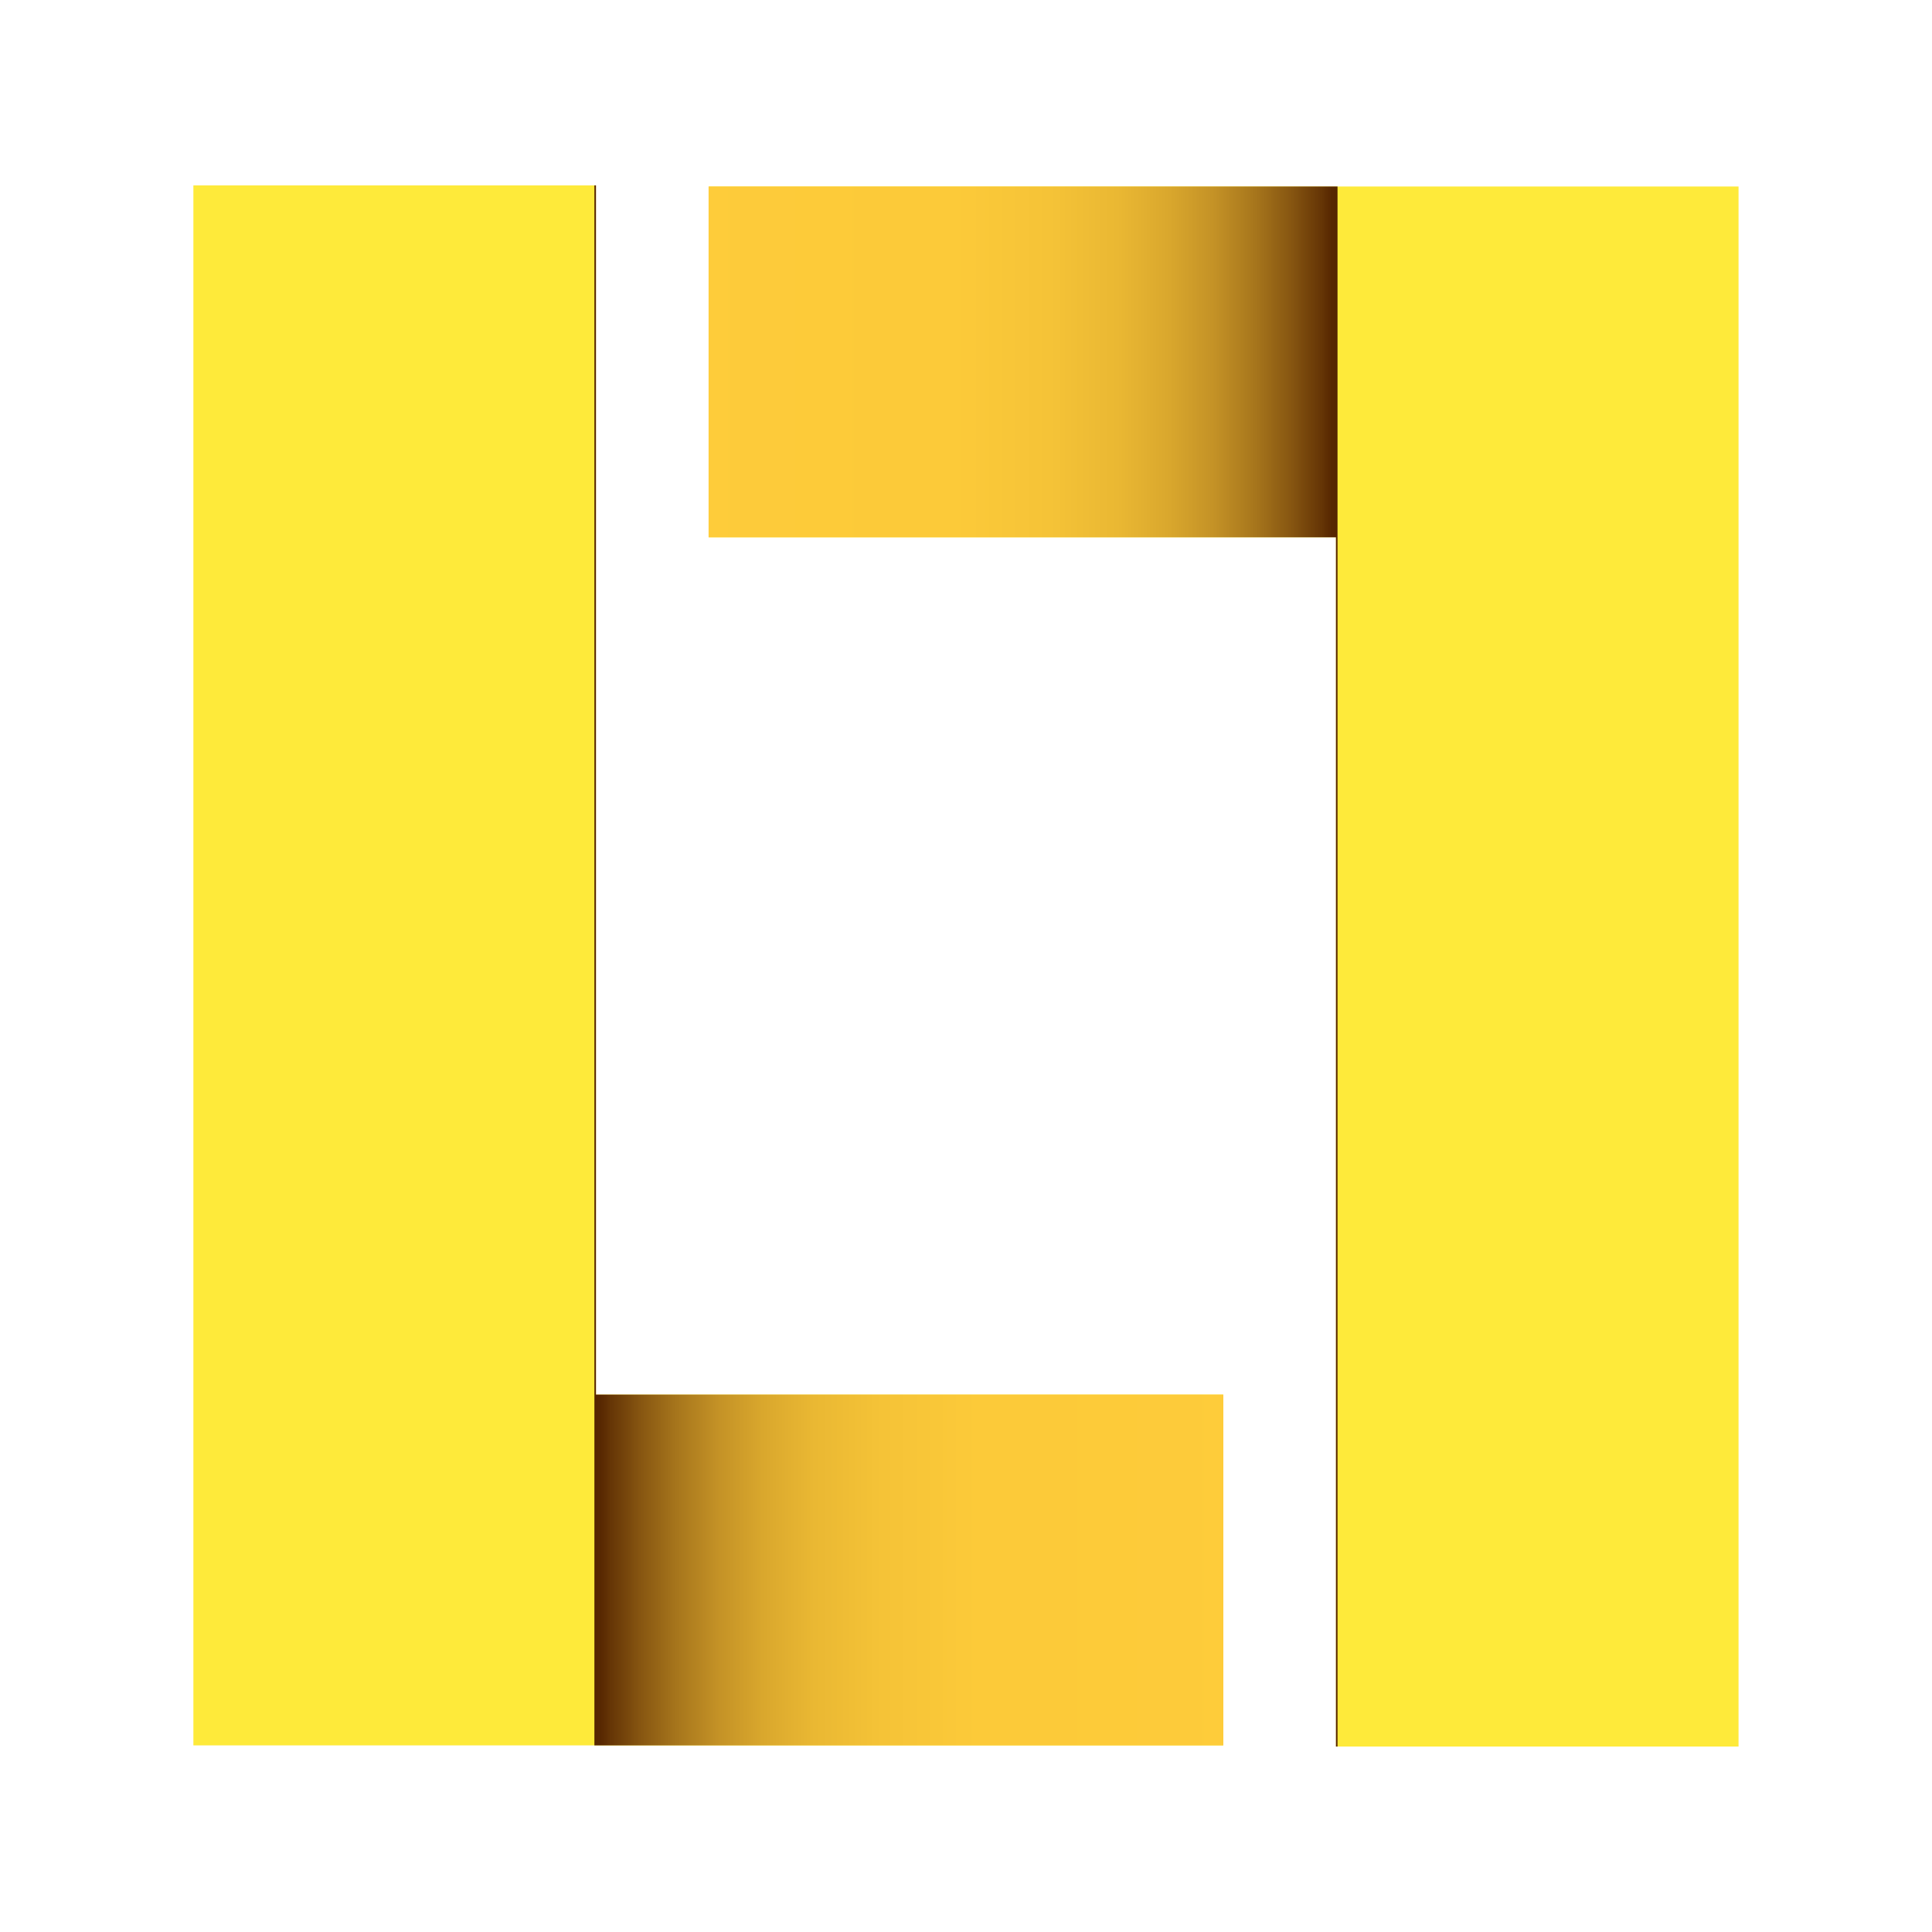 <svg xmlns="http://www.w3.org/2000/svg" width="500" zoomAndPan="magnify"
     viewBox="0 0 375 375" height="500" preserveAspectRatio="xMidYMid meet" version="1.0">
    <defs>
        <clipPath id="9b9ff0dd9d">
            <path
                d="M 37.5 35.984 L 237.484 35.984 L 237.484 338.785 L 37.5 338.785 Z M 37.5 35.984 "
                clip-rule="nonzero"/>
        </clipPath>
        <clipPath id="a6c7ddb287">
            <path
                d="M 115.371 35.984 L 115.676 35.984 L 115.676 270.695 L 115.371 270.695 Z M 115.371 270.695 L 237.449 270.695 L 237.449 338.785 L 115.371 338.785 Z M 115.371 270.695 "
                clip-rule="nonzero"/>
        </clipPath>
        <linearGradient x1="341.6" gradientTransform="matrix(0.379, 0, 0, 0.379, -14.014, 35.985)"
                        y1="400" x2="663.9" gradientUnits="userSpaceOnUse" y2="400" id="4ff63318f4">
            <stop stop-opacity="1" stop-color="rgb(33.299%, 14.499%, 0%)" offset="0"/>
            <stop stop-opacity="1" stop-color="rgb(33.739%, 14.938%, 0.159%)" offset="0.004"/>
            <stop stop-opacity="1" stop-color="rgb(34.18%, 15.379%, 0.319%)" offset="0.008"/>
            <stop stop-opacity="1" stop-color="rgb(35.443%, 16.643%, 0.778%)" offset="0.012"/>
            <stop stop-opacity="1" stop-color="rgb(36.708%, 17.908%, 1.239%)" offset="0.016"/>
            <stop stop-opacity="1" stop-color="rgb(37.939%, 19.135%, 1.682%)" offset="0.02"/>
            <stop stop-opacity="1" stop-color="rgb(39.172%, 20.361%, 2.124%)" offset="0.023"/>
            <stop stop-opacity="1" stop-color="rgb(40.253%, 21.411%, 2.484%)" offset="0.027"/>
            <stop stop-opacity="1" stop-color="rgb(41.333%, 22.461%, 2.844%)" offset="0.031"/>
            <stop stop-opacity="1" stop-color="rgb(42.412%, 23.509%, 3.204%)" offset="0.035"/>
            <stop stop-opacity="1" stop-color="rgb(43.492%, 24.559%, 3.564%)" offset="0.039"/>
            <stop stop-opacity="1" stop-color="rgb(44.572%, 25.609%, 3.923%)" offset="0.043"/>
            <stop stop-opacity="1" stop-color="rgb(45.653%, 26.659%, 4.283%)" offset="0.047"/>
            <stop stop-opacity="1" stop-color="rgb(46.733%, 27.708%, 4.643%)" offset="0.051"/>
            <stop stop-opacity="1" stop-color="rgb(47.813%, 28.758%, 5.003%)" offset="0.055"/>
            <stop stop-opacity="1" stop-color="rgb(48.894%, 29.807%, 5.363%)" offset="0.059"/>
            <stop stop-opacity="1" stop-color="rgb(49.974%, 30.856%, 5.724%)" offset="0.062"/>
            <stop stop-opacity="1" stop-color="rgb(51.054%, 31.906%, 6.084%)" offset="0.066"/>
            <stop stop-opacity="1" stop-color="rgb(52.135%, 32.956%, 6.444%)" offset="0.07"/>
            <stop stop-opacity="1" stop-color="rgb(53.065%, 33.876%, 6.758%)" offset="0.074"/>
            <stop stop-opacity="1" stop-color="rgb(53.996%, 34.796%, 7.074%)" offset="0.078"/>
            <stop stop-opacity="1" stop-color="rgb(54.845%, 35.645%, 7.362%)" offset="0.082"/>
            <stop stop-opacity="1" stop-color="rgb(55.693%, 36.493%, 7.652%)" offset="0.086"/>
            <stop stop-opacity="1" stop-color="rgb(56.541%, 37.341%, 7.942%)" offset="0.09"/>
            <stop stop-opacity="1" stop-color="rgb(57.391%, 38.191%, 8.232%)" offset="0.094"/>
            <stop stop-opacity="1" stop-color="rgb(58.24%, 39.04%, 8.522%)" offset="0.098"/>
            <stop stop-opacity="1" stop-color="rgb(59.088%, 39.888%, 8.812%)" offset="0.102"/>
            <stop stop-opacity="1" stop-color="rgb(59.937%, 40.736%, 9.1%)" offset="0.105"/>
            <stop stop-opacity="1" stop-color="rgb(60.785%, 41.586%, 9.39%)" offset="0.109"/>
            <stop stop-opacity="1" stop-color="rgb(61.633%, 42.435%, 9.68%)" offset="0.113"/>
            <stop stop-opacity="1" stop-color="rgb(62.483%, 43.283%, 9.97%)" offset="0.117"/>
            <stop stop-opacity="1" stop-color="rgb(63.332%, 44.131%, 10.26%)" offset="0.121"/>
            <stop stop-opacity="1" stop-color="rgb(64.18%, 44.981%, 10.55%)" offset="0.125"/>
            <stop stop-opacity="1" stop-color="rgb(64.992%, 45.787%, 10.828%)" offset="0.129"/>
            <stop stop-opacity="1" stop-color="rgb(65.804%, 46.593%, 11.107%)" offset="0.133"/>
            <stop stop-opacity="1" stop-color="rgb(66.486%, 47.25%, 11.348%)" offset="0.137"/>
            <stop stop-opacity="1" stop-color="rgb(67.168%, 47.908%, 11.591%)" offset="0.141"/>
            <stop stop-opacity="1" stop-color="rgb(67.85%, 48.564%, 11.832%)" offset="0.145"/>
            <stop stop-opacity="1" stop-color="rgb(68.532%, 49.222%, 12.074%)" offset="0.148"/>
            <stop stop-opacity="1" stop-color="rgb(69.214%, 49.879%, 12.315%)" offset="0.152"/>
            <stop stop-opacity="1" stop-color="rgb(69.897%, 50.537%, 12.558%)" offset="0.156"/>
            <stop stop-opacity="1" stop-color="rgb(70.58%, 51.195%, 12.799%)" offset="0.16"/>
            <stop stop-opacity="1" stop-color="rgb(71.262%, 51.852%, 13.042%)" offset="0.164"/>
            <stop stop-opacity="1" stop-color="rgb(71.944%, 52.509%, 13.283%)" offset="0.168"/>
            <stop stop-opacity="1" stop-color="rgb(72.626%, 53.166%, 13.525%)" offset="0.172"/>
            <stop stop-opacity="1" stop-color="rgb(73.308%, 53.824%, 13.766%)" offset="0.176"/>
            <stop stop-opacity="1" stop-color="rgb(73.99%, 54.482%, 14.009%)" offset="0.18"/>
            <stop stop-opacity="1" stop-color="rgb(74.672%, 55.138%, 14.25%)" offset="0.184"/>
            <stop stop-opacity="1" stop-color="rgb(75.354%, 55.795%, 14.493%)" offset="0.188"/>
            <stop stop-opacity="1" stop-color="rgb(76.001%, 56.422%, 14.719%)" offset="0.191"/>
            <stop stop-opacity="1" stop-color="rgb(76.649%, 57.05%, 14.946%)" offset="0.195"/>
            <stop stop-opacity="1" stop-color="rgb(77.116%, 57.515%, 15.092%)" offset="0.199"/>
            <stop stop-opacity="1" stop-color="rgb(77.583%, 57.982%, 15.239%)" offset="0.203"/>
            <stop stop-opacity="1" stop-color="rgb(78.049%, 58.449%, 15.385%)" offset="0.207"/>
            <stop stop-opacity="1" stop-color="rgb(78.516%, 58.916%, 15.532%)" offset="0.211"/>
            <stop stop-opacity="1" stop-color="rgb(78.983%, 59.383%, 15.678%)" offset="0.215"/>
            <stop stop-opacity="1" stop-color="rgb(79.449%, 59.85%, 15.825%)" offset="0.219"/>
            <stop stop-opacity="1" stop-color="rgb(79.916%, 60.316%, 15.971%)" offset="0.223"/>
            <stop stop-opacity="1" stop-color="rgb(80.383%, 60.783%, 16.118%)" offset="0.227"/>
            <stop stop-opacity="1" stop-color="rgb(80.849%, 61.249%, 16.264%)" offset="0.23"/>
            <stop stop-opacity="1" stop-color="rgb(81.316%, 61.716%, 16.411%)" offset="0.234"/>
            <stop stop-opacity="1" stop-color="rgb(81.783%, 62.183%, 16.557%)" offset="0.238"/>
            <stop stop-opacity="1" stop-color="rgb(82.249%, 62.65%, 16.704%)" offset="0.242"/>
            <stop stop-opacity="1" stop-color="rgb(82.716%, 63.116%, 16.85%)" offset="0.246"/>
            <stop stop-opacity="1" stop-color="rgb(83.183%, 63.583%, 16.997%)" offset="0.25"/>
            <stop stop-opacity="1" stop-color="rgb(83.649%, 64.049%, 17.143%)" offset="0.254"/>
            <stop stop-opacity="1" stop-color="rgb(84.116%, 64.516%, 17.291%)" offset="0.258"/>
            <stop stop-opacity="1" stop-color="rgb(84.583%, 64.983%, 17.438%)" offset="0.262"/>
            <stop stop-opacity="1" stop-color="rgb(85.049%, 65.45%, 17.584%)" offset="0.266"/>
            <stop stop-opacity="1" stop-color="rgb(85.373%, 65.773%, 17.699%)" offset="0.27"/>
            <stop stop-opacity="1" stop-color="rgb(85.696%, 66.096%, 17.813%)" offset="0.273"/>
            <stop stop-opacity="1" stop-color="rgb(86.011%, 66.411%, 17.926%)" offset="0.277"/>
            <stop stop-opacity="1" stop-color="rgb(86.327%, 66.727%, 18.039%)" offset="0.281"/>
            <stop stop-opacity="1" stop-color="rgb(86.642%, 67.043%, 18.152%)" offset="0.285"/>
            <stop stop-opacity="1" stop-color="rgb(86.958%, 67.358%, 18.265%)" offset="0.289"/>
            <stop stop-opacity="1" stop-color="rgb(87.273%, 67.673%, 18.378%)" offset="0.293"/>
            <stop stop-opacity="1" stop-color="rgb(87.589%, 67.989%, 18.491%)" offset="0.297"/>
            <stop stop-opacity="1" stop-color="rgb(87.903%, 68.303%, 18.604%)" offset="0.301"/>
            <stop stop-opacity="1" stop-color="rgb(88.219%, 68.619%, 18.716%)" offset="0.305"/>
            <stop stop-opacity="1" stop-color="rgb(88.535%, 68.935%, 18.829%)" offset="0.309"/>
            <stop stop-opacity="1" stop-color="rgb(88.85%, 69.25%, 18.942%)" offset="0.312"/>
            <stop stop-opacity="1" stop-color="rgb(89.165%, 69.565%, 19.055%)" offset="0.316"/>
            <stop stop-opacity="1" stop-color="rgb(89.481%, 69.881%, 19.168%)" offset="0.32"/>
            <stop stop-opacity="1" stop-color="rgb(89.796%, 70.197%, 19.281%)" offset="0.324"/>
            <stop stop-opacity="1" stop-color="rgb(90.112%, 70.512%, 19.395%)" offset="0.328"/>
            <stop stop-opacity="1" stop-color="rgb(90.427%, 70.827%, 19.508%)" offset="0.332"/>
            <stop stop-opacity="1" stop-color="rgb(90.742%, 71.143%, 19.621%)" offset="0.336"/>
            <stop stop-opacity="1" stop-color="rgb(91.057%, 71.457%, 19.734%)" offset="0.34"/>
            <stop stop-opacity="1" stop-color="rgb(91.373%, 71.773%, 19.847%)" offset="0.344"/>
            <stop stop-opacity="1" stop-color="rgb(91.638%, 72.038%, 19.943%)" offset="0.348"/>
            <stop stop-opacity="1" stop-color="rgb(91.905%, 72.305%, 20.039%)" offset="0.352"/>
            <stop stop-opacity="1" stop-color="rgb(92.068%, 72.469%, 20.099%)" offset="0.359"/>
            <stop stop-opacity="1" stop-color="rgb(92.395%, 72.794%, 20.221%)" offset="0.367"/>
            <stop stop-opacity="1" stop-color="rgb(92.72%, 73.12%, 20.341%)" offset="0.375"/>
            <stop stop-opacity="1" stop-color="rgb(93.047%, 73.447%, 20.464%)" offset="0.383"/>
            <stop stop-opacity="1" stop-color="rgb(93.373%, 73.773%, 20.584%)" offset="0.391"/>
            <stop stop-opacity="1" stop-color="rgb(93.7%, 74.1%, 20.706%)" offset="0.398"/>
            <stop stop-opacity="1" stop-color="rgb(94.025%, 74.425%, 20.827%)" offset="0.406"/>
            <stop stop-opacity="1" stop-color="rgb(94.351%, 74.751%, 20.949%)" offset="0.414"/>
            <stop stop-opacity="1" stop-color="rgb(94.678%, 75.078%, 21.069%)" offset="0.422"/>
            <stop stop-opacity="1" stop-color="rgb(95.004%, 75.404%, 21.191%)" offset="0.43"/>
            <stop stop-opacity="1" stop-color="rgb(95.331%, 75.731%, 21.313%)" offset="0.438"/>
            <stop stop-opacity="1" stop-color="rgb(95.656%, 76.056%, 21.434%)" offset="0.445"/>
            <stop stop-opacity="1" stop-color="rgb(95.969%, 76.369%, 21.55%)" offset="0.453"/>
            <stop stop-opacity="1" stop-color="rgb(96.265%, 76.665%, 21.648%)" offset="0.469"/>
            <stop stop-opacity="1" stop-color="rgb(96.556%, 76.956%, 21.735%)" offset="0.484"/>
            <stop stop-opacity="1" stop-color="rgb(96.848%, 77.248%, 21.82%)" offset="0.5"/>
            <stop stop-opacity="1" stop-color="rgb(97.137%, 77.538%, 21.907%)" offset="0.516"/>
            <stop stop-opacity="1" stop-color="rgb(97.429%, 77.829%, 21.992%)" offset="0.531"/>
            <stop stop-opacity="1" stop-color="rgb(97.72%, 78.12%, 22.079%)" offset="0.547"/>
            <stop stop-opacity="1" stop-color="rgb(98.012%, 78.41%, 22.165%)" offset="0.562"/>
            <stop stop-opacity="1" stop-color="rgb(98.302%, 78.702%, 22.252%)" offset="0.578"/>
            <stop stop-opacity="1" stop-color="rgb(98.593%, 78.993%, 22.337%)" offset="0.594"/>
            <stop stop-opacity="1" stop-color="rgb(98.798%, 79.196%, 22.4%)" offset="0.625"/>
            <stop stop-opacity="1" stop-color="rgb(98.979%, 79.378%, 22.466%)" offset="0.75"/>
            <stop stop-opacity="1" stop-color="rgb(99.226%, 79.626%, 22.559%)" offset="0.875"/>
            <stop stop-opacity="1" stop-color="rgb(99.475%, 79.875%, 22.652%)" offset="1"/>
        </linearGradient>
        <clipPath id="1a4277810b">
            <path d="M 137.5 36.195 L 337.484 36.195 L 337.484 339 L 137.5 339 Z M 137.5 36.195 "
                  clip-rule="nonzero"/>
        </clipPath>
        <clipPath id="f21c76f18c">
            <path
                d="M 137.535 36.195 L 259.613 36.195 L 259.613 104.289 L 137.535 104.289 Z M 259.309 104.289 L 259.613 104.289 L 259.613 339 L 259.309 339 Z M 259.309 104.289 "
                clip-rule="nonzero"/>
        </clipPath>
        <linearGradient x1="341.6"
                        gradientTransform="matrix(-0.379, -0, 0, -0.379, 388.999, 338.998)"
                        y1="400" x2="663.9" gradientUnits="userSpaceOnUse" y2="400" id="bcba19b6f3">
            <stop stop-opacity="1" stop-color="rgb(33.299%, 14.499%, 0%)" offset="0"/>
            <stop stop-opacity="1" stop-color="rgb(33.739%, 14.938%, 0.159%)" offset="0.004"/>
            <stop stop-opacity="1" stop-color="rgb(34.18%, 15.379%, 0.319%)" offset="0.008"/>
            <stop stop-opacity="1" stop-color="rgb(35.443%, 16.643%, 0.778%)" offset="0.012"/>
            <stop stop-opacity="1" stop-color="rgb(36.708%, 17.908%, 1.239%)" offset="0.016"/>
            <stop stop-opacity="1" stop-color="rgb(37.939%, 19.135%, 1.682%)" offset="0.02"/>
            <stop stop-opacity="1" stop-color="rgb(39.172%, 20.361%, 2.124%)" offset="0.023"/>
            <stop stop-opacity="1" stop-color="rgb(40.253%, 21.411%, 2.484%)" offset="0.027"/>
            <stop stop-opacity="1" stop-color="rgb(41.333%, 22.461%, 2.844%)" offset="0.031"/>
            <stop stop-opacity="1" stop-color="rgb(42.412%, 23.509%, 3.204%)" offset="0.035"/>
            <stop stop-opacity="1" stop-color="rgb(43.492%, 24.559%, 3.564%)" offset="0.039"/>
            <stop stop-opacity="1" stop-color="rgb(44.572%, 25.609%, 3.923%)" offset="0.043"/>
            <stop stop-opacity="1" stop-color="rgb(45.653%, 26.659%, 4.283%)" offset="0.047"/>
            <stop stop-opacity="1" stop-color="rgb(46.733%, 27.708%, 4.643%)" offset="0.051"/>
            <stop stop-opacity="1" stop-color="rgb(47.813%, 28.758%, 5.003%)" offset="0.055"/>
            <stop stop-opacity="1" stop-color="rgb(48.894%, 29.807%, 5.363%)" offset="0.059"/>
            <stop stop-opacity="1" stop-color="rgb(49.974%, 30.856%, 5.724%)" offset="0.062"/>
            <stop stop-opacity="1" stop-color="rgb(51.054%, 31.906%, 6.084%)" offset="0.066"/>
            <stop stop-opacity="1" stop-color="rgb(52.135%, 32.956%, 6.444%)" offset="0.07"/>
            <stop stop-opacity="1" stop-color="rgb(53.065%, 33.876%, 6.758%)" offset="0.074"/>
            <stop stop-opacity="1" stop-color="rgb(53.996%, 34.796%, 7.074%)" offset="0.078"/>
            <stop stop-opacity="1" stop-color="rgb(54.845%, 35.645%, 7.362%)" offset="0.082"/>
            <stop stop-opacity="1" stop-color="rgb(55.693%, 36.493%, 7.652%)" offset="0.086"/>
            <stop stop-opacity="1" stop-color="rgb(56.541%, 37.341%, 7.942%)" offset="0.09"/>
            <stop stop-opacity="1" stop-color="rgb(57.391%, 38.191%, 8.232%)" offset="0.094"/>
            <stop stop-opacity="1" stop-color="rgb(58.24%, 39.04%, 8.522%)" offset="0.098"/>
            <stop stop-opacity="1" stop-color="rgb(59.088%, 39.888%, 8.812%)" offset="0.102"/>
            <stop stop-opacity="1" stop-color="rgb(59.937%, 40.736%, 9.1%)" offset="0.105"/>
            <stop stop-opacity="1" stop-color="rgb(60.786%, 41.586%, 9.39%)" offset="0.109"/>
            <stop stop-opacity="1" stop-color="rgb(61.635%, 42.435%, 9.68%)" offset="0.113"/>
            <stop stop-opacity="1" stop-color="rgb(62.483%, 43.283%, 9.97%)" offset="0.117"/>
            <stop stop-opacity="1" stop-color="rgb(63.332%, 44.131%, 10.26%)" offset="0.121"/>
            <stop stop-opacity="1" stop-color="rgb(64.18%, 44.981%, 10.55%)" offset="0.125"/>
            <stop stop-opacity="1" stop-color="rgb(64.992%, 45.787%, 10.828%)" offset="0.129"/>
            <stop stop-opacity="1" stop-color="rgb(65.804%, 46.593%, 11.107%)" offset="0.133"/>
            <stop stop-opacity="1" stop-color="rgb(66.486%, 47.25%, 11.348%)" offset="0.137"/>
            <stop stop-opacity="1" stop-color="rgb(67.168%, 47.908%, 11.591%)" offset="0.141"/>
            <stop stop-opacity="1" stop-color="rgb(67.85%, 48.564%, 11.832%)" offset="0.145"/>
            <stop stop-opacity="1" stop-color="rgb(68.532%, 49.222%, 12.074%)" offset="0.148"/>
            <stop stop-opacity="1" stop-color="rgb(69.214%, 49.879%, 12.315%)" offset="0.152"/>
            <stop stop-opacity="1" stop-color="rgb(69.897%, 50.537%, 12.558%)" offset="0.156"/>
            <stop stop-opacity="1" stop-color="rgb(70.58%, 51.195%, 12.799%)" offset="0.16"/>
            <stop stop-opacity="1" stop-color="rgb(71.262%, 51.852%, 13.042%)" offset="0.164"/>
            <stop stop-opacity="1" stop-color="rgb(71.944%, 52.509%, 13.283%)" offset="0.168"/>
            <stop stop-opacity="1" stop-color="rgb(72.626%, 53.166%, 13.525%)" offset="0.172"/>
            <stop stop-opacity="1" stop-color="rgb(73.308%, 53.824%, 13.766%)" offset="0.176"/>
            <stop stop-opacity="1" stop-color="rgb(73.99%, 54.482%, 14.009%)" offset="0.18"/>
            <stop stop-opacity="1" stop-color="rgb(74.672%, 55.138%, 14.25%)" offset="0.184"/>
            <stop stop-opacity="1" stop-color="rgb(75.354%, 55.795%, 14.493%)" offset="0.188"/>
            <stop stop-opacity="1" stop-color="rgb(76.001%, 56.422%, 14.719%)" offset="0.191"/>
            <stop stop-opacity="1" stop-color="rgb(76.649%, 57.05%, 14.946%)" offset="0.195"/>
            <stop stop-opacity="1" stop-color="rgb(77.116%, 57.516%, 15.092%)" offset="0.199"/>
            <stop stop-opacity="1" stop-color="rgb(77.583%, 57.983%, 15.239%)" offset="0.203"/>
            <stop stop-opacity="1" stop-color="rgb(78.049%, 58.449%, 15.385%)" offset="0.207"/>
            <stop stop-opacity="1" stop-color="rgb(78.516%, 58.916%, 15.532%)" offset="0.211"/>
            <stop stop-opacity="1" stop-color="rgb(78.983%, 59.383%, 15.678%)" offset="0.215"/>
            <stop stop-opacity="1" stop-color="rgb(79.449%, 59.85%, 15.825%)" offset="0.219"/>
            <stop stop-opacity="1" stop-color="rgb(79.916%, 60.316%, 15.971%)" offset="0.223"/>
            <stop stop-opacity="1" stop-color="rgb(80.383%, 60.783%, 16.118%)" offset="0.227"/>
            <stop stop-opacity="1" stop-color="rgb(80.849%, 61.249%, 16.264%)" offset="0.23"/>
            <stop stop-opacity="1" stop-color="rgb(81.316%, 61.716%, 16.411%)" offset="0.234"/>
            <stop stop-opacity="1" stop-color="rgb(81.783%, 62.183%, 16.557%)" offset="0.238"/>
            <stop stop-opacity="1" stop-color="rgb(82.249%, 62.65%, 16.704%)" offset="0.242"/>
            <stop stop-opacity="1" stop-color="rgb(82.716%, 63.116%, 16.85%)" offset="0.246"/>
            <stop stop-opacity="1" stop-color="rgb(83.183%, 63.583%, 16.997%)" offset="0.25"/>
            <stop stop-opacity="1" stop-color="rgb(83.649%, 64.049%, 17.143%)" offset="0.254"/>
            <stop stop-opacity="1" stop-color="rgb(84.116%, 64.516%, 17.291%)" offset="0.258"/>
            <stop stop-opacity="1" stop-color="rgb(84.583%, 64.983%, 17.438%)" offset="0.262"/>
            <stop stop-opacity="1" stop-color="rgb(85.049%, 65.45%, 17.584%)" offset="0.266"/>
            <stop stop-opacity="1" stop-color="rgb(85.373%, 65.773%, 17.699%)" offset="0.27"/>
            <stop stop-opacity="1" stop-color="rgb(85.696%, 66.096%, 17.813%)" offset="0.273"/>
            <stop stop-opacity="1" stop-color="rgb(86.011%, 66.411%, 17.926%)" offset="0.277"/>
            <stop stop-opacity="1" stop-color="rgb(86.327%, 66.727%, 18.039%)" offset="0.281"/>
            <stop stop-opacity="1" stop-color="rgb(86.642%, 67.043%, 18.152%)" offset="0.285"/>
            <stop stop-opacity="1" stop-color="rgb(86.958%, 67.358%, 18.265%)" offset="0.289"/>
            <stop stop-opacity="1" stop-color="rgb(87.273%, 67.673%, 18.378%)" offset="0.293"/>
            <stop stop-opacity="1" stop-color="rgb(87.589%, 67.989%, 18.491%)" offset="0.297"/>
            <stop stop-opacity="1" stop-color="rgb(87.903%, 68.303%, 18.604%)" offset="0.301"/>
            <stop stop-opacity="1" stop-color="rgb(88.219%, 68.619%, 18.716%)" offset="0.305"/>
            <stop stop-opacity="1" stop-color="rgb(88.535%, 68.935%, 18.829%)" offset="0.309"/>
            <stop stop-opacity="1" stop-color="rgb(88.85%, 69.25%, 18.942%)" offset="0.312"/>
            <stop stop-opacity="1" stop-color="rgb(89.165%, 69.565%, 19.055%)" offset="0.316"/>
            <stop stop-opacity="1" stop-color="rgb(89.481%, 69.881%, 19.168%)" offset="0.32"/>
            <stop stop-opacity="1" stop-color="rgb(89.796%, 70.197%, 19.281%)" offset="0.324"/>
            <stop stop-opacity="1" stop-color="rgb(90.112%, 70.512%, 19.395%)" offset="0.328"/>
            <stop stop-opacity="1" stop-color="rgb(90.427%, 70.827%, 19.508%)" offset="0.332"/>
            <stop stop-opacity="1" stop-color="rgb(90.742%, 71.143%, 19.621%)" offset="0.336"/>
            <stop stop-opacity="1" stop-color="rgb(91.057%, 71.457%, 19.734%)" offset="0.34"/>
            <stop stop-opacity="1" stop-color="rgb(91.373%, 71.773%, 19.847%)" offset="0.344"/>
            <stop stop-opacity="1" stop-color="rgb(91.638%, 72.038%, 19.943%)" offset="0.348"/>
            <stop stop-opacity="1" stop-color="rgb(91.905%, 72.305%, 20.039%)" offset="0.352"/>
            <stop stop-opacity="1" stop-color="rgb(92.068%, 72.469%, 20.099%)" offset="0.359"/>
            <stop stop-opacity="1" stop-color="rgb(92.395%, 72.794%, 20.221%)" offset="0.367"/>
            <stop stop-opacity="1" stop-color="rgb(92.72%, 73.12%, 20.341%)" offset="0.375"/>
            <stop stop-opacity="1" stop-color="rgb(93.047%, 73.447%, 20.464%)" offset="0.383"/>
            <stop stop-opacity="1" stop-color="rgb(93.373%, 73.773%, 20.584%)" offset="0.391"/>
            <stop stop-opacity="1" stop-color="rgb(93.7%, 74.1%, 20.706%)" offset="0.398"/>
            <stop stop-opacity="1" stop-color="rgb(94.025%, 74.425%, 20.827%)" offset="0.406"/>
            <stop stop-opacity="1" stop-color="rgb(94.351%, 74.751%, 20.949%)" offset="0.414"/>
            <stop stop-opacity="1" stop-color="rgb(94.678%, 75.078%, 21.069%)" offset="0.422"/>
            <stop stop-opacity="1" stop-color="rgb(95.004%, 75.404%, 21.191%)" offset="0.43"/>
            <stop stop-opacity="1" stop-color="rgb(95.331%, 75.731%, 21.313%)" offset="0.438"/>
            <stop stop-opacity="1" stop-color="rgb(95.656%, 76.056%, 21.434%)" offset="0.445"/>
            <stop stop-opacity="1" stop-color="rgb(95.969%, 76.369%, 21.55%)" offset="0.453"/>
            <stop stop-opacity="1" stop-color="rgb(96.265%, 76.665%, 21.648%)" offset="0.469"/>
            <stop stop-opacity="1" stop-color="rgb(96.556%, 76.956%, 21.735%)" offset="0.484"/>
            <stop stop-opacity="1" stop-color="rgb(96.848%, 77.248%, 21.82%)" offset="0.5"/>
            <stop stop-opacity="1" stop-color="rgb(97.137%, 77.538%, 21.907%)" offset="0.516"/>
            <stop stop-opacity="1" stop-color="rgb(97.429%, 77.829%, 21.992%)" offset="0.531"/>
            <stop stop-opacity="1" stop-color="rgb(97.72%, 78.12%, 22.079%)" offset="0.547"/>
            <stop stop-opacity="1" stop-color="rgb(98.012%, 78.41%, 22.165%)" offset="0.562"/>
            <stop stop-opacity="1" stop-color="rgb(98.302%, 78.702%, 22.252%)" offset="0.578"/>
            <stop stop-opacity="1" stop-color="rgb(98.593%, 78.993%, 22.337%)" offset="0.594"/>
            <stop stop-opacity="1" stop-color="rgb(98.798%, 79.196%, 22.4%)" offset="0.625"/>
            <stop stop-opacity="1" stop-color="rgb(98.979%, 79.378%, 22.466%)" offset="0.75"/>
            <stop stop-opacity="1" stop-color="rgb(99.226%, 79.626%, 22.559%)" offset="0.875"/>
            <stop stop-opacity="1" stop-color="rgb(99.475%, 79.875%, 22.652%)" offset="1"/>
        </linearGradient>
    </defs>
    <g clip-path="url(#9b9ff0dd9d)">
        <path fill="#feea3a"
              d="M 37.535 338.785 L 37.535 35.984 L 115.676 35.984 L 115.676 270.695 L 237.41 270.695 L 237.41 338.785 Z M 37.535 338.785 "
              fill-opacity="1" fill-rule="nonzero"/>
    </g>
    <g clip-path="url(#a6c7ddb287)">
        <path fill="url(#4ff63318f4)"
              d="M 115.371 35.984 L 115.371 338.785 L 237.449 338.785 L 237.449 35.984 Z M 115.371 35.984 "
              fill-rule="nonzero"/>
    </g>
    <g clip-path="url(#1a4277810b)">
        <path fill="#feea3a"
              d="M 337.449 36.195 L 337.449 339 L 259.309 339 L 259.309 104.289 L 137.574 104.289 L 137.574 36.195 Z M 337.449 36.195 "
              fill-opacity="1" fill-rule="nonzero"/>
    </g>
    <g clip-path="url(#f21c76f18c)">
        <path fill="url(#bcba19b6f3)"
              d="M 259.613 339 L 259.613 36.195 L 137.535 36.195 L 137.535 339 Z M 259.613 339 "
              fill-rule="nonzero"/>
    </g>
</svg>
